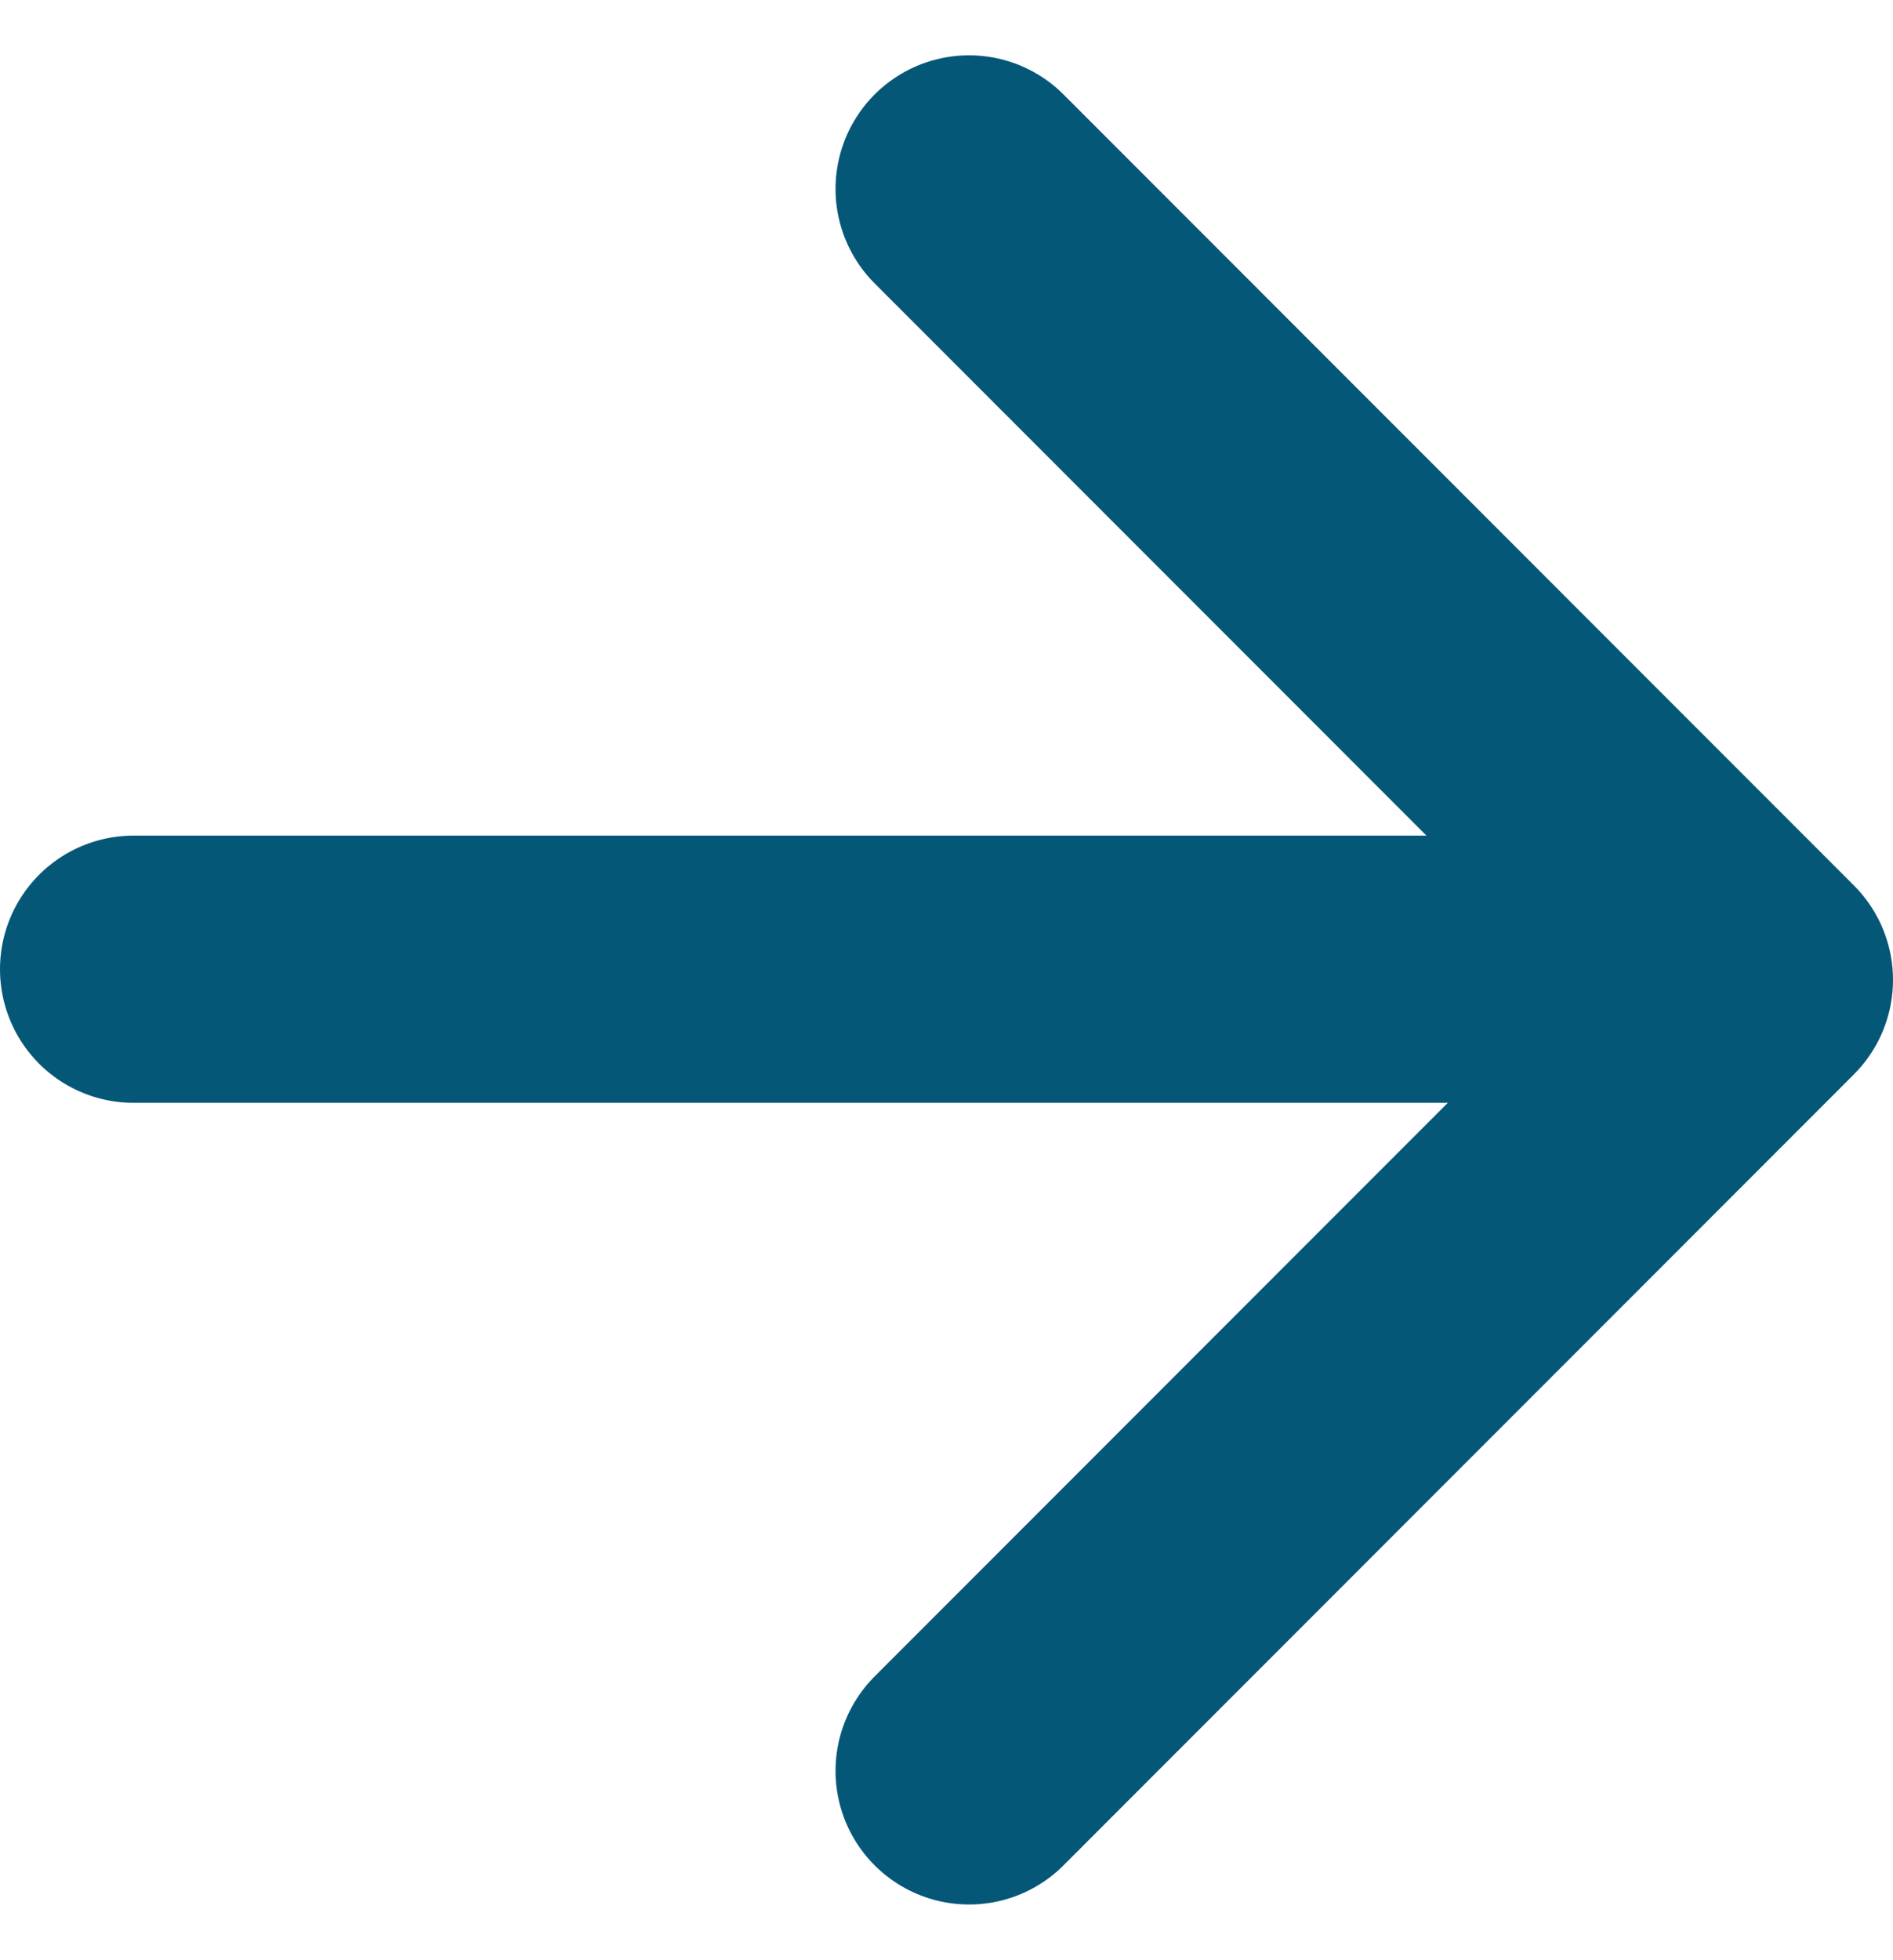 <?xml version="1.0" encoding="utf-8"?>
<!-- Generator: Adobe Illustrator 16.0.0, SVG Export Plug-In . SVG Version: 6.00 Build 0)  -->
<!DOCTYPE svg PUBLIC "-//W3C//DTD SVG 1.1//EN" "http://www.w3.org/Graphics/SVG/1.1/DTD/svg11.dtd">
<svg version="1.1" id="Layer_1" xmlns="http://www.w3.org/2000/svg" xmlns:xlink="http://www.w3.org/1999/xlink" x="0px" y="0px"
	 width="14.176px" height="14.668px" viewBox="0 0 14.176 14.668" enable-background="new 0 0 14.176 14.668" xml:space="preserve">
<g id="arrow-right" transform="translate(0.763 1.414)">
	
		<line id="Line_919" fill="none" stroke="#055778" stroke-width="2" stroke-linecap="round" stroke-linejoin="round" x1="0.237" y1="5.84" x2="12.237" y2="5.84"/>
	<path id="Path_892" fill="none" stroke="#055778" stroke-width="2" stroke-linecap="round" stroke-linejoin="round" d="M6.494,0
		l5.919,5.92l-5.919,5.92"/>
</g>
</svg>

